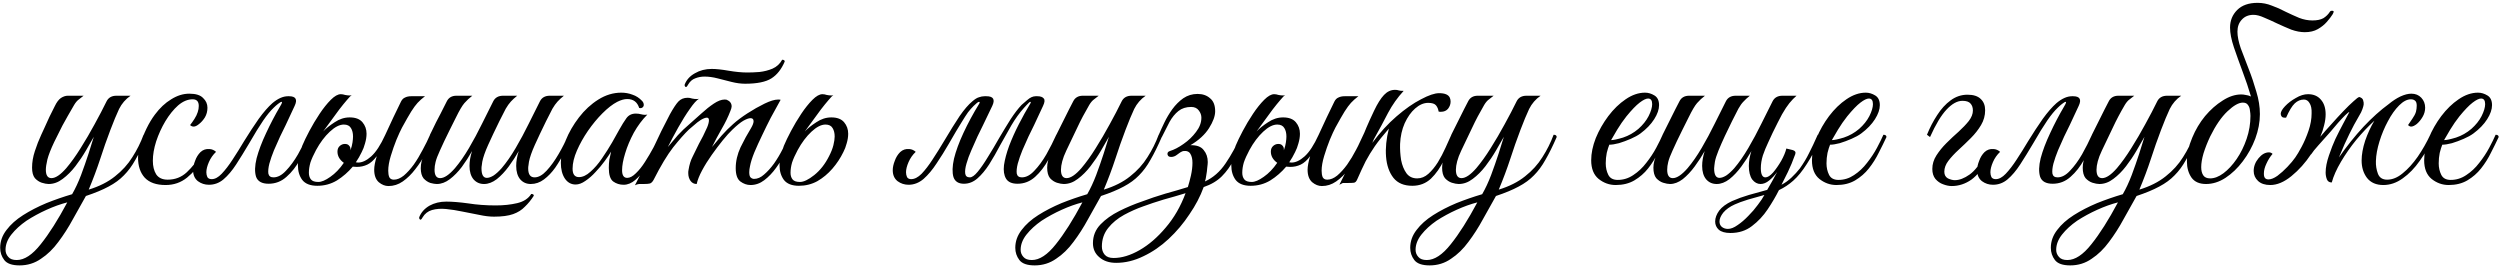 <?xml version="1.0" encoding="UTF-8"?> <svg xmlns="http://www.w3.org/2000/svg" width="533" height="57" viewBox="0 0 533 57" fill="none"><path d="M4.171 56.582C2.575 56.582 1.487 56.201 0.907 55.439C0.327 54.678 0.037 53.807 0.037 52.828C0.037 51.45 0.49 50.181 1.397 49.02C2.267 47.86 3.446 46.808 4.933 45.865C6.42 44.922 8.07 44.07 9.883 43.309C11.696 42.583 13.527 41.949 15.377 41.405C16.066 40.208 16.701 38.848 17.281 37.325C17.861 35.766 18.387 34.261 18.858 32.81C19.33 31.323 19.711 30.108 20.001 29.165C19.566 29.963 19.004 30.942 18.314 32.103C17.662 33.227 16.918 34.333 16.084 35.421C15.25 36.509 14.344 37.416 13.364 38.141C12.421 38.866 11.424 39.229 10.372 39.229C9.974 39.229 9.484 39.138 8.904 38.957C8.36 38.776 7.87 38.449 7.435 37.978C7.036 37.47 6.837 36.727 6.837 35.747C6.837 34.587 7.036 33.408 7.435 32.212C7.834 30.979 8.287 29.818 8.795 28.73C8.904 28.512 9.121 28.041 9.448 27.316C9.774 26.59 10.137 25.793 10.536 24.922C10.971 24.052 11.352 23.29 11.678 22.637C12.077 21.803 12.512 21.223 12.983 20.897C13.491 20.57 13.981 20.407 14.452 20.407H17.825C17.571 20.625 17.245 20.879 16.846 21.169C16.483 21.423 16.139 21.822 15.812 22.366C14.833 24.034 13.999 25.502 13.31 26.772C12.657 28.041 12.077 29.201 11.569 30.253C10.844 31.776 10.354 33.028 10.1 34.007C9.883 34.95 9.774 35.675 9.774 36.182C9.774 37.379 10.173 37.978 10.971 37.978C11.841 37.978 12.893 37.27 14.126 35.856C15.141 34.659 16.157 33.245 17.172 31.613C18.224 29.945 19.221 28.241 20.164 26.5C21.143 24.723 21.995 23.091 22.721 21.604C23.12 20.806 23.827 20.407 24.842 20.407H27.834C26.782 21.133 25.966 22.075 25.386 23.236C24.842 24.396 24.226 25.883 23.537 27.697C22.775 29.691 22.05 31.758 21.361 33.898C20.672 36.001 19.856 38.177 18.913 40.426C21.161 39.736 23.029 38.794 24.516 37.597C26.039 36.4 27.272 35.04 28.215 33.517C29.194 31.994 29.992 30.398 30.608 28.73C31.044 28.73 31.261 28.893 31.261 29.22C30.427 31.142 29.629 32.755 28.868 34.061C28.142 35.367 27.326 36.473 26.42 37.379C25.549 38.286 24.462 39.084 23.156 39.773C21.887 40.462 20.273 41.133 18.314 41.785C17.444 43.381 16.519 45.031 15.54 46.736C14.597 48.477 13.564 50.09 12.44 51.577C11.352 53.064 10.119 54.261 8.74 55.167C7.399 56.11 5.876 56.582 4.171 56.582ZM3.573 55.439C5.205 55.439 6.909 54.315 8.686 52.067C10.463 49.855 12.349 46.881 14.344 43.145C12.929 43.508 11.46 44.034 9.937 44.723C8.414 45.412 6.982 46.192 5.64 47.062C4.334 47.969 3.264 48.948 2.43 50C1.596 51.051 1.179 52.139 1.179 53.264C1.179 53.844 1.379 54.351 1.778 54.787C2.14 55.222 2.739 55.439 3.573 55.439ZM35.307 39.446C33.312 39.446 31.825 38.921 30.846 37.869C29.903 36.817 29.432 35.403 29.432 33.626C29.432 32.792 29.595 31.831 29.921 30.743C30.248 29.655 30.683 28.549 31.227 27.424C31.771 26.3 32.369 25.303 33.022 24.433C34.074 23.018 35.234 21.93 36.503 21.169C37.773 20.371 39.06 19.972 40.366 19.972C41.744 19.972 42.723 20.28 43.303 20.897C43.92 21.477 44.228 22.166 44.228 22.964C44.228 23.725 44.047 24.415 43.684 25.031C43.321 25.611 42.904 26.083 42.433 26.445C41.998 26.808 41.617 26.989 41.29 26.989C41 26.989 40.746 26.881 40.529 26.663C40.819 26.3 41.127 25.865 41.454 25.357C41.78 24.85 42.016 24.36 42.161 23.889C42.306 23.453 42.378 23.018 42.378 22.583C42.378 21.64 41.943 21.169 41.073 21.169C40.021 21.169 38.987 21.604 37.972 22.474C36.993 23.345 36.086 24.469 35.252 25.847C34.454 27.189 33.802 28.621 33.294 30.144C32.822 31.631 32.587 33.009 32.587 34.279C32.587 35.439 32.822 36.4 33.294 37.162C33.802 37.923 34.618 38.304 35.742 38.304C37.337 38.304 38.697 37.778 39.822 36.727C40.982 35.639 42.016 34.333 42.922 32.81C43.212 32.81 43.358 33.118 43.358 33.735C42.378 35.403 41.218 36.781 39.876 37.869C38.571 38.921 37.047 39.446 35.307 39.446ZM53.078 30.634C52.135 32.23 51.229 33.698 50.358 35.04C49.488 36.382 48.581 37.452 47.638 38.25C46.732 39.011 45.698 39.392 44.538 39.392C43.667 39.392 42.888 39.138 42.199 38.63C41.51 38.087 41.165 37.307 41.165 36.291C41.165 35.675 41.31 35.004 41.6 34.279C41.854 33.553 42.235 32.937 42.742 32.429C43.286 31.921 43.939 31.704 44.701 31.776C45.209 31.813 45.662 32.012 46.061 32.375C45.408 32.991 44.9 33.717 44.538 34.551C44.175 35.385 43.994 36.11 43.994 36.727C43.994 37.089 44.066 37.434 44.211 37.76C44.393 38.05 44.701 38.195 45.136 38.195C45.825 38.195 46.532 37.815 47.258 37.053C48.019 36.255 48.799 35.24 49.597 34.007C50.431 32.737 51.247 31.432 52.045 30.09C53.096 28.386 54.13 26.808 55.145 25.357C56.197 23.907 57.176 22.782 58.083 21.985C59.243 21.006 60.349 20.516 61.401 20.516H61.619C63.069 20.516 63.468 21.205 62.815 22.583L60.911 26.663C60.585 27.316 60.186 28.132 59.715 29.111C59.279 30.054 58.844 31.033 58.409 32.048C58.01 33.028 57.684 33.97 57.43 34.877C57.212 35.747 57.14 36.455 57.212 36.998C57.321 37.542 57.684 37.815 58.3 37.815C59.207 37.815 60.096 37.343 60.966 36.4C61.873 35.457 62.725 34.297 63.523 32.919C64.32 31.504 65.028 30.108 65.644 28.73C65.789 28.73 65.934 28.784 66.079 28.893C66.224 28.966 66.297 29.075 66.297 29.22C65.644 30.852 64.882 32.429 64.012 33.952C63.178 35.475 62.199 36.727 61.075 37.706C59.987 38.685 58.717 39.174 57.267 39.174C55.852 39.174 54.964 38.685 54.601 37.706C54.275 36.69 54.311 35.367 54.71 33.735C55.145 32.103 55.816 30.326 56.723 28.404C57.629 26.445 58.627 24.541 59.715 22.692C60.114 22.039 60.222 21.713 60.041 21.713C59.896 21.713 59.642 21.858 59.279 22.148C58.953 22.402 58.645 22.674 58.355 22.964C57.666 23.617 56.922 24.523 56.124 25.684C55.327 26.844 54.311 28.494 53.078 30.634ZM77.114 32.429C76.752 33.191 76.335 33.916 75.863 34.605C76.008 34.641 76.171 34.659 76.353 34.659C77.223 34.659 78.148 34.224 79.127 33.354C80.142 32.447 81.14 30.924 82.119 28.784C82.699 27.515 83.279 26.264 83.86 25.031C84.476 23.762 85.02 22.637 85.492 21.658C85.709 21.223 85.999 20.933 86.362 20.788C86.725 20.607 87.16 20.516 87.668 20.516H90.605C89.989 20.987 89.463 21.459 89.028 21.93C88.629 22.366 88.175 22.982 87.668 23.78C87.196 24.541 86.543 25.684 85.709 27.207C85.383 27.823 84.984 28.694 84.512 29.818C84.077 30.906 83.678 32.048 83.316 33.245C82.953 34.442 82.772 35.493 82.772 36.4C82.772 36.944 82.844 37.397 82.989 37.76C83.171 38.123 83.497 38.304 83.969 38.304C84.657 38.304 85.365 38.014 86.09 37.434C86.815 36.817 87.522 36.038 88.212 35.095C88.9 34.115 89.535 33.064 90.115 31.939C90.732 30.815 91.258 29.745 91.693 28.73C92.128 28.73 92.346 28.893 92.346 29.22C91.911 30.308 91.367 31.468 90.714 32.701C90.097 33.898 89.372 35.022 88.538 36.074C87.74 37.125 86.852 37.996 85.872 38.685C84.93 39.338 83.914 39.664 82.826 39.664C82.101 39.664 81.412 39.392 80.759 38.848C80.106 38.268 79.78 37.379 79.78 36.182C79.78 35.457 79.961 34.496 80.324 33.3C79.671 34.17 79 34.768 78.311 35.095C77.622 35.421 76.879 35.584 76.081 35.584C75.754 35.584 75.464 35.566 75.21 35.53C74.231 36.69 73.107 37.669 71.838 38.467C70.569 39.229 69.172 39.61 67.649 39.61C66.162 39.61 65.092 39.193 64.44 38.358C63.823 37.524 63.515 36.491 63.515 35.258C63.515 34.532 63.605 33.825 63.787 33.136C63.968 32.447 64.186 31.758 64.44 31.069C64.802 30.199 65.31 29.147 65.963 27.914C66.616 26.681 67.341 25.466 68.139 24.269C68.936 23.073 69.734 22.075 70.532 21.277C71.33 20.48 72.037 20.081 72.654 20.081C72.944 20.081 73.252 20.135 73.579 20.244C73.905 20.317 74.249 20.353 74.612 20.353C74.757 20.353 74.884 20.335 74.993 20.298C74.775 20.407 74.431 20.752 73.959 21.332C73.488 21.876 72.944 22.547 72.327 23.345C71.747 24.142 71.149 24.959 70.532 25.793C69.916 26.627 69.372 27.37 68.9 28.023C69.517 27.37 70.333 26.717 71.348 26.064C72.364 25.375 73.433 25.031 74.558 25.031C75.791 25.031 76.697 25.375 77.278 26.064C77.858 26.754 78.148 27.57 78.148 28.512C78.148 29.165 78.039 29.854 77.822 30.58C77.64 31.269 77.404 31.885 77.114 32.429ZM71.947 32.32C71.947 31.813 72.11 31.414 72.436 31.123C72.763 30.833 73.125 30.688 73.524 30.688C73.923 30.688 74.213 30.797 74.394 31.015C74.612 31.232 74.721 31.486 74.721 31.776C74.721 31.885 74.721 31.976 74.721 32.048C74.938 31.432 75.084 30.87 75.156 30.362C75.228 29.854 75.265 29.437 75.265 29.111C75.265 28.386 75.12 27.787 74.83 27.316C74.54 26.808 74.032 26.554 73.306 26.554C72.4 26.554 71.403 27.062 70.315 28.077C69.227 29.093 68.248 30.398 67.377 31.994C66.833 33.009 66.434 33.898 66.18 34.659C65.963 35.421 65.854 36.146 65.854 36.835C65.854 37.416 65.999 37.887 66.289 38.25C66.579 38.612 67.105 38.794 67.867 38.794C68.556 38.794 69.408 38.431 70.423 37.706C71.475 36.98 72.436 35.983 73.306 34.714C72.4 34.061 71.947 33.263 71.947 32.32ZM121.803 29.22C121.404 30.199 120.915 31.269 120.334 32.429C119.754 33.59 119.101 34.696 118.376 35.747C117.651 36.763 116.853 37.597 115.982 38.25C115.112 38.902 114.169 39.229 113.154 39.229C112.247 39.229 111.504 38.902 110.923 38.25C110.343 37.561 110.053 36.6 110.053 35.367C110.053 34.387 110.234 33.336 110.597 32.212C109.981 33.3 109.273 34.387 108.476 35.475C107.678 36.563 106.825 37.47 105.919 38.195C105.012 38.884 104.106 39.229 103.199 39.229C102.292 39.229 101.549 38.902 100.969 38.25C100.388 37.561 100.098 36.6 100.098 35.367C100.098 34.387 100.28 33.336 100.642 32.212C99.99 33.372 99.264 34.496 98.466 35.584C97.668 36.636 96.816 37.506 95.91 38.195C95.003 38.884 94.078 39.229 93.135 39.229C92.773 39.229 92.319 39.156 91.775 39.011C91.231 38.83 90.742 38.504 90.307 38.032C89.908 37.524 89.708 36.799 89.708 35.856C89.708 34.841 89.962 33.843 90.47 32.864C90.978 31.849 91.576 30.616 92.265 29.165C92.156 29.165 92.029 29.147 91.884 29.111C91.739 29.038 91.667 28.911 91.667 28.73C91.775 28.512 91.902 28.259 92.047 27.968C92.192 27.642 92.501 27.007 92.972 26.064C93.48 25.122 94.241 23.635 95.257 21.604C95.656 20.806 96.345 20.407 97.324 20.407H100.697C100.08 20.879 99.518 21.404 99.01 21.985C98.539 22.529 97.941 23.544 97.215 25.031C97.215 25.031 97.088 25.285 96.834 25.793C96.581 26.3 96.254 26.953 95.855 27.751C95.493 28.512 95.112 29.292 94.713 30.09C94.35 30.888 94.042 31.559 93.788 32.103C93.317 33.118 93.008 33.934 92.863 34.551C92.718 35.131 92.646 35.675 92.646 36.182C92.646 37.379 93.045 37.978 93.843 37.978C94.713 37.978 95.765 37.27 96.998 35.856C98.013 34.659 99.01 33.227 99.99 31.559C100.969 29.89 101.893 28.168 102.764 26.391C103.67 24.614 104.468 23.018 105.157 21.604C105.556 20.806 106.263 20.407 107.279 20.407H110.271C109.727 20.842 109.273 21.259 108.911 21.658C108.548 22.057 108.185 22.565 107.823 23.181C107.496 23.798 107.043 24.686 106.463 25.847C105.52 27.769 104.722 29.455 104.069 30.906C103.417 32.357 102.999 33.553 102.818 34.496C102.782 34.859 102.746 35.131 102.709 35.312C102.673 35.457 102.655 35.657 102.655 35.911C102.655 37.252 103.036 37.923 103.797 37.923C104.196 37.923 104.668 37.76 105.212 37.434C105.756 37.071 106.336 36.545 106.952 35.856C107.968 34.659 108.965 33.227 109.944 31.559C110.923 29.89 111.848 28.168 112.719 26.391C113.625 24.614 114.423 23.018 115.112 21.604C115.511 20.806 116.218 20.407 117.234 20.407H120.225C119.682 20.842 119.228 21.259 118.866 21.658C118.503 22.057 118.14 22.565 117.778 23.181C117.451 23.798 116.998 24.686 116.418 25.847C115.475 27.769 114.677 29.455 114.024 30.906C113.371 32.357 112.954 33.553 112.773 34.496C112.737 34.859 112.7 35.131 112.664 35.312C112.628 35.457 112.61 35.657 112.61 35.911C112.61 37.18 113.063 37.815 113.97 37.815C114.804 37.815 115.656 37.343 116.526 36.4C117.433 35.421 118.285 34.242 119.083 32.864C119.917 31.45 120.606 30.072 121.15 28.73C121.585 28.73 121.803 28.893 121.803 29.22ZM95.148 42.982C96.417 42.982 97.977 43.109 99.826 43.363C101.676 43.653 103.634 43.798 105.701 43.798C107.369 43.798 108.893 43.635 110.271 43.309C111.649 42.982 112.646 42.33 113.263 41.35C113.625 41.35 113.807 41.477 113.807 41.731C113.226 42.638 112.592 43.417 111.903 44.07C111.25 44.759 110.416 45.285 109.4 45.648C108.385 46.01 107.025 46.192 105.32 46.192C104.378 46.192 103.326 46.065 102.165 45.811C101.005 45.593 99.808 45.358 98.575 45.104C97.378 44.85 96.218 44.669 95.094 44.56C94.006 44.451 93.008 44.523 92.102 44.777C91.231 45.031 90.561 45.557 90.089 46.355L89.926 46.627C89.817 46.772 89.726 46.844 89.654 46.844C89.581 46.844 89.509 46.79 89.436 46.681C89.364 46.572 89.346 46.446 89.382 46.3C89.781 45.285 90.506 44.469 91.558 43.853C92.609 43.272 93.806 42.982 95.148 42.982ZM132.954 39.392C132.12 39.392 131.377 39.156 130.724 38.685C130.107 38.213 129.799 37.252 129.799 35.802C129.799 35.185 129.835 34.605 129.908 34.061C130.017 33.517 130.144 32.937 130.289 32.32C129.962 32.864 129.509 33.535 128.929 34.333C128.348 35.131 127.696 35.911 126.97 36.672C126.281 37.434 125.556 38.068 124.794 38.576C124.069 39.084 123.38 39.338 122.727 39.338C121.784 39.338 121.023 38.921 120.443 38.087C119.862 37.216 119.572 36.092 119.572 34.714C119.572 33.227 119.917 31.631 120.606 29.927C121.295 28.222 122.238 26.59 123.435 25.031C124.631 23.472 126.009 22.202 127.569 21.223C129.128 20.244 130.76 19.754 132.465 19.754C133.299 19.754 134.096 19.899 134.858 20.19C135.62 20.443 136.291 20.879 136.871 21.495C137.125 21.749 137.252 22.039 137.252 22.366C137.252 22.583 137.161 22.764 136.98 22.91C136.798 23.055 136.563 23.091 136.272 23.018C135.873 21.749 135.021 21.114 133.716 21.114C133.099 21.114 132.392 21.314 131.594 21.713C130.615 22.22 129.563 23.036 128.439 24.161C127.351 25.249 126.318 26.5 125.338 27.914C124.396 29.292 123.616 30.688 122.999 32.103C122.383 33.517 122.075 34.804 122.075 35.965C122.075 37.162 122.528 37.76 123.435 37.76C124.232 37.76 125.048 37.379 125.882 36.618C126.753 35.856 127.569 34.913 128.33 33.789C129.128 32.629 129.853 31.486 130.506 30.362C131.159 29.238 131.667 28.331 132.029 27.642C132.573 26.663 133.081 25.847 133.553 25.194C134.024 24.541 134.695 24.215 135.565 24.215C135.964 24.215 136.363 24.269 136.762 24.378C137.161 24.487 137.578 24.505 138.013 24.433C136.925 25.521 135.964 26.808 135.13 28.295C134.332 29.782 133.716 31.25 133.281 32.701C132.845 34.115 132.628 35.312 132.628 36.291C132.628 37.379 132.99 37.923 133.716 37.923C134.296 37.923 134.912 37.597 135.565 36.944C136.254 36.291 136.907 35.475 137.524 34.496C138.176 33.481 138.775 32.465 139.319 31.45C139.863 30.398 140.298 29.492 140.624 28.73C140.806 28.73 140.951 28.748 141.059 28.784C141.204 28.821 141.277 28.966 141.277 29.22C141.241 29.365 141.168 29.528 141.059 29.709C140.987 29.854 140.86 30.126 140.679 30.525C140.389 31.105 139.99 31.885 139.482 32.864C138.974 33.843 138.376 34.841 137.687 35.856C136.998 36.835 136.254 37.669 135.456 38.358C134.659 39.047 133.825 39.392 132.954 39.392ZM158.869 17.851C157.963 17.851 157.002 17.724 155.986 17.47C155.007 17.216 154.01 16.962 152.994 16.708C152.015 16.454 151.09 16.327 150.22 16.327C149.495 16.327 148.824 16.454 148.207 16.708C147.591 16.926 147.083 17.379 146.684 18.068L146.521 18.34C146.412 18.485 146.321 18.558 146.249 18.558C146.176 18.558 146.104 18.503 146.031 18.394C145.959 18.286 145.941 18.159 145.977 18.014C146.376 16.998 147.101 16.2 148.153 15.62C149.205 15.004 150.401 14.695 151.743 14.695C152.686 14.695 153.883 14.822 155.333 15.076C156.82 15.33 158.162 15.457 159.359 15.457C160.12 15.457 160.973 15.421 161.915 15.348C162.895 15.239 163.819 15.004 164.69 14.641C165.596 14.242 166.285 13.607 166.757 12.737C167.12 12.737 167.301 12.864 167.301 13.118C166.612 14.75 165.669 15.947 164.472 16.708C163.275 17.47 161.408 17.851 158.869 17.851ZM137.219 39.229C136.82 39.229 136.494 39.229 136.24 39.229C135.95 39.265 135.659 39.356 135.369 39.501C136.711 36.926 137.98 34.351 139.177 31.776C140.374 29.165 141.589 26.699 142.822 24.378C143.547 23.073 144.146 22.166 144.617 21.658C145.125 21.114 145.796 20.842 146.63 20.842C146.92 20.842 147.228 20.897 147.554 21.006C147.881 21.078 148.207 21.114 148.534 21.114C148.751 21.114 148.914 21.096 149.023 21.06C148.515 21.35 147.863 22.075 147.065 23.236C146.267 24.36 145.451 25.666 144.617 27.152C143.783 28.639 143.039 30.036 142.387 31.341C143.076 30.507 143.783 29.673 144.508 28.839C145.27 28.005 146.104 27.207 147.01 26.445C147.808 25.756 148.642 25.013 149.513 24.215C150.419 23.381 151.308 22.674 152.178 22.093C153.049 21.513 153.81 21.223 154.463 21.223C154.717 21.223 154.88 21.241 154.953 21.277C155.642 21.568 155.986 22.039 155.986 22.692C155.986 22.91 155.895 23.236 155.714 23.671C155.243 24.904 154.626 26.173 153.865 27.479C153.139 28.748 152.45 30.036 151.797 31.341C152.341 30.688 153.012 29.89 153.81 28.948C154.644 28.005 155.478 27.171 156.312 26.445C157.11 25.72 158.126 24.959 159.359 24.161C160.592 23.363 161.807 22.674 163.003 22.093C164.2 21.513 165.161 21.223 165.887 21.223C166.14 21.223 166.322 21.241 166.431 21.277C166.431 21.277 166.231 21.64 165.832 22.366C165.433 23.055 164.925 23.979 164.309 25.14C163.729 26.264 163.13 27.479 162.514 28.784C161.897 30.054 161.335 31.287 160.828 32.483C160.356 33.644 160.048 34.623 159.903 35.421C159.794 35.892 159.74 36.328 159.74 36.727C159.74 37.307 159.848 37.688 160.066 37.869C160.284 38.05 160.519 38.141 160.773 38.141C161.498 38.141 162.206 37.833 162.895 37.216C163.62 36.6 164.327 35.82 165.016 34.877C165.705 33.898 166.322 32.864 166.866 31.776C167.446 30.688 167.936 29.673 168.334 28.73C168.77 28.73 168.987 28.893 168.987 29.22C168.588 30.199 168.081 31.287 167.464 32.483C166.884 33.644 166.213 34.75 165.451 35.802C164.69 36.853 163.856 37.724 162.949 38.413C162.042 39.102 161.063 39.446 160.012 39.446C159.25 39.446 158.525 39.193 157.836 38.685C157.183 38.177 156.856 37.234 156.856 35.856C156.856 34.369 157.201 32.882 157.89 31.395C158.615 29.909 159.359 28.549 160.12 27.316C160.483 26.699 160.664 26.21 160.664 25.847C160.664 25.412 160.447 25.194 160.012 25.194C159.649 25.194 159.141 25.375 158.488 25.738C157.872 26.101 157.092 26.735 156.149 27.642C155.569 28.186 154.88 28.948 154.082 29.927C153.321 30.87 152.541 31.903 151.743 33.028C150.945 34.152 150.256 35.258 149.676 36.346C149.096 37.434 148.715 38.395 148.534 39.229C147.99 39.229 147.554 39.011 147.228 38.576C146.902 38.105 146.738 37.561 146.738 36.944C146.738 36.835 146.738 36.727 146.738 36.618C146.738 36.509 146.757 36.382 146.793 36.237C146.974 35.113 147.264 34.17 147.663 33.408C148.062 32.61 148.515 31.686 149.023 30.634C149.277 30.163 149.567 29.619 149.894 29.002C150.22 28.349 150.51 27.733 150.764 27.152C151.018 26.536 151.145 26.028 151.145 25.629C151.145 25.267 151 25.085 150.71 25.085C150.383 25.085 149.948 25.249 149.404 25.575C148.896 25.901 148.407 26.282 147.935 26.717C147.464 27.116 147.101 27.424 146.847 27.642C145.941 28.512 144.835 29.764 143.529 31.395C142.26 33.028 140.864 35.348 139.34 38.358C139.123 38.757 138.869 39.011 138.579 39.12C138.289 39.193 137.835 39.229 137.219 39.229ZM179.801 32.429C179.184 33.698 178.405 34.877 177.462 35.965C176.519 37.053 175.449 37.941 174.252 38.63C173.056 39.283 171.75 39.61 170.336 39.61C168.849 39.61 167.779 39.193 167.126 38.358C166.51 37.524 166.201 36.491 166.201 35.258C166.201 34.532 166.292 33.825 166.473 33.136C166.655 32.447 166.872 31.758 167.126 31.069C167.489 30.199 167.997 29.147 168.649 27.914C169.302 26.681 170.027 25.466 170.825 24.269C171.623 23.073 172.421 22.075 173.219 21.277C174.017 20.48 174.724 20.081 175.34 20.081C175.63 20.081 175.939 20.135 176.265 20.244C176.591 20.317 176.936 20.353 177.299 20.353C177.444 20.353 177.571 20.335 177.679 20.298C177.462 20.407 177.117 20.752 176.646 21.332C176.174 21.876 175.63 22.547 175.014 23.345C174.434 24.142 173.835 24.959 173.219 25.793C172.602 26.627 172.058 27.37 171.587 28.023C172.203 27.37 173.019 26.717 174.035 26.064C175.05 25.375 176.12 25.031 177.244 25.031C178.477 25.031 179.384 25.375 179.964 26.064C180.544 26.754 180.834 27.57 180.834 28.512C180.834 29.165 180.726 29.854 180.508 30.58C180.327 31.269 180.091 31.885 179.801 32.429ZM176.755 33.3C177.19 32.465 177.498 31.686 177.679 30.96C177.861 30.199 177.951 29.582 177.951 29.111C177.951 28.386 177.806 27.787 177.516 27.316C177.226 26.808 176.718 26.554 175.993 26.554C175.086 26.554 174.089 27.062 173.001 28.077C171.913 29.093 170.934 30.398 170.064 31.994C169.52 33.009 169.121 33.898 168.867 34.659C168.649 35.421 168.541 36.146 168.541 36.835C168.541 37.416 168.686 37.887 168.976 38.25C169.266 38.612 169.792 38.794 170.553 38.794C171.351 38.794 172.367 38.304 173.6 37.325C174.869 36.309 175.921 34.968 176.755 33.3ZM193.163 36.727C193.163 37.089 193.235 37.434 193.38 37.76C193.562 38.05 193.852 38.195 194.251 38.195C194.976 38.195 195.719 37.815 196.481 37.053C197.243 36.255 198.022 35.24 198.82 34.007C199.654 32.737 200.47 31.432 201.268 30.09C202.537 27.95 203.643 26.173 204.586 24.759C205.566 23.345 206.472 22.293 207.306 21.604C207.85 21.133 208.322 20.842 208.721 20.734C209.119 20.588 209.518 20.516 209.917 20.516H210.298C211.785 20.516 212.202 21.205 211.549 22.583L209.591 26.663C209.265 27.316 208.866 28.132 208.394 29.111C207.959 30.054 207.524 31.033 207.089 32.048C206.653 33.028 206.309 33.97 206.055 34.877C205.801 35.747 205.711 36.455 205.783 36.998C205.856 37.542 206.182 37.815 206.762 37.815C207.234 37.815 207.796 37.416 208.449 36.618C209.138 35.784 209.863 34.732 210.625 33.463C211.422 32.193 212.22 30.852 213.018 29.437C213.852 28.023 214.668 26.681 215.466 25.412C216.3 24.142 217.08 23.127 217.805 22.366C217.986 22.184 218.385 21.84 219.002 21.332C219.618 20.788 220.217 20.516 220.797 20.516H221.178C221.83 20.516 222.284 20.679 222.538 21.006C222.791 21.296 222.737 21.822 222.374 22.583L220.471 26.663C220.144 27.316 219.745 28.132 219.274 29.111C218.839 30.054 218.403 31.033 217.968 32.048C217.569 33.028 217.243 33.97 216.989 34.877C216.771 35.747 216.699 36.455 216.771 36.998C216.88 37.542 217.243 37.815 217.859 37.815C218.766 37.815 219.655 37.343 220.525 36.4C221.432 35.457 222.284 34.297 223.082 32.919C223.879 31.504 224.587 30.108 225.203 28.73C225.348 28.73 225.493 28.784 225.638 28.893C225.783 28.966 225.856 29.075 225.856 29.22C225.203 30.852 224.442 32.429 223.571 33.952C222.737 35.475 221.776 36.727 220.688 37.706C219.6 38.685 218.349 39.174 216.935 39.174C215.738 39.174 214.922 38.812 214.487 38.087C214.052 37.361 213.907 36.4 214.052 35.203C214.233 33.97 214.596 32.61 215.14 31.123C215.72 29.6 216.409 28.059 217.207 26.5C218.004 24.94 218.82 23.472 219.655 22.093C219.8 21.84 219.8 21.713 219.655 21.713C219.546 21.713 219.31 21.912 218.947 22.311C218.585 22.71 218.367 22.946 218.295 23.018C217.352 24.07 216.463 25.303 215.629 26.717C214.831 28.095 214.033 29.51 213.236 30.96C212.474 32.411 211.694 33.771 210.896 35.04C210.099 36.273 209.265 37.27 208.394 38.032C207.524 38.794 206.563 39.174 205.511 39.174C204.351 39.174 203.607 38.703 203.281 37.76C202.991 36.781 203.027 35.475 203.39 33.843C203.789 32.212 204.459 30.38 205.402 28.349C206.345 26.318 207.469 24.233 208.775 22.093C208.92 21.84 208.902 21.713 208.721 21.713C208.539 21.713 208.158 22.003 207.578 22.583C207.179 22.982 206.78 23.435 206.381 23.943C206.019 24.451 205.529 25.212 204.913 26.228C204.296 27.207 203.426 28.676 202.302 30.634C201.468 32.085 200.597 33.481 199.691 34.823C198.82 36.164 197.895 37.27 196.916 38.141C195.937 38.975 194.867 39.392 193.707 39.392C192.836 39.392 192.057 39.138 191.368 38.63C190.679 38.087 190.334 37.307 190.334 36.291C190.334 35.675 190.479 35.004 190.769 34.279C191.023 33.553 191.404 32.937 191.912 32.429C192.456 31.921 193.108 31.704 193.87 31.776C194.378 31.813 194.831 32.012 195.23 32.375C194.577 32.991 194.069 33.717 193.707 34.551C193.344 35.385 193.163 36.11 193.163 36.727ZM220.594 56.582C218.998 56.582 217.91 56.201 217.33 55.439C216.75 54.678 216.46 53.807 216.46 52.828C216.46 51.45 216.913 50.181 217.819 49.02C218.69 47.86 219.868 46.808 221.355 45.865C222.842 44.922 224.492 44.07 226.306 43.309C228.119 42.583 229.95 41.949 231.8 41.405C232.489 40.208 233.123 38.848 233.704 37.325C234.284 35.766 234.81 34.261 235.281 32.81C235.753 31.323 236.133 30.108 236.424 29.165C235.988 29.963 235.426 30.942 234.737 32.103C234.084 33.227 233.341 34.333 232.507 35.421C231.673 36.509 230.766 37.416 229.787 38.141C228.844 38.866 227.847 39.229 226.795 39.229C226.396 39.229 225.907 39.138 225.326 38.957C224.782 38.776 224.293 38.449 223.858 37.978C223.459 37.47 223.259 36.727 223.259 35.747C223.259 34.804 223.495 33.843 223.966 32.864C224.474 31.885 225.036 30.688 225.653 29.274C225.58 29.274 225.49 29.238 225.381 29.165C225.272 29.056 225.218 28.911 225.218 28.73C225.29 28.585 225.471 28.222 225.762 27.642C226.052 27.026 226.396 26.337 226.795 25.575C227.194 24.777 227.575 24.016 227.937 23.29C228.3 22.565 228.59 22.003 228.808 21.604C229.207 20.806 229.896 20.407 230.875 20.407H234.248C233.994 20.625 233.667 20.879 233.268 21.169C232.906 21.423 232.561 21.822 232.235 22.366C231.256 24.034 230.404 25.648 229.678 27.207C228.953 28.73 228.173 30.362 227.339 32.103C226.94 32.937 226.65 33.698 226.469 34.387C226.287 35.077 226.197 35.675 226.197 36.182C226.197 37.379 226.596 37.978 227.393 37.978C228.264 37.978 229.316 37.27 230.549 35.856C231.564 34.659 232.579 33.245 233.595 31.613C234.647 29.945 235.644 28.241 236.587 26.5C237.566 24.723 238.418 23.091 239.143 21.604C239.542 20.806 240.25 20.407 241.265 20.407H244.257C243.205 21.133 242.389 22.075 241.809 23.236C241.265 24.396 240.648 25.883 239.959 27.697C239.198 29.691 238.473 31.758 237.783 33.898C237.094 36.001 236.278 38.177 235.336 40.426C237.584 39.736 239.452 38.794 240.939 37.597C242.462 36.4 243.695 35.04 244.638 33.517C245.617 31.994 246.415 30.398 247.031 28.73C247.466 28.73 247.684 28.893 247.684 29.22C246.85 31.142 246.052 32.755 245.29 34.061C244.565 35.367 243.749 36.473 242.842 37.379C241.972 38.286 240.884 39.084 239.579 39.773C238.309 40.462 236.696 41.133 234.737 41.785C233.867 43.381 232.942 45.031 231.963 46.736C231.02 48.477 229.986 50.09 228.862 51.577C227.774 53.064 226.541 54.261 225.163 55.167C223.821 56.11 222.298 56.582 220.594 56.582ZM219.995 55.439C221.627 55.439 223.332 54.315 225.109 52.067C226.886 49.855 228.772 46.881 230.766 43.145C229.352 43.508 227.883 44.034 226.36 44.723C224.837 45.412 223.404 46.192 222.063 47.062C220.757 47.969 219.687 48.948 218.853 50C218.019 51.051 217.602 52.139 217.602 53.264C217.602 53.844 217.801 54.351 218.2 54.787C218.563 55.222 219.161 55.439 219.995 55.439ZM247.051 28.73C247.377 27.968 247.776 27.098 248.248 26.119C248.719 25.14 249.281 24.197 249.934 23.29C250.623 22.347 251.403 21.568 252.273 20.951C253.18 20.335 254.195 20.026 255.32 20.026C256.408 20.026 257.296 20.335 257.985 20.951C258.71 21.531 259.073 22.456 259.073 23.725C259.073 24.741 258.638 25.938 257.767 27.316C256.897 28.694 255.573 29.909 253.796 30.96C255.138 30.924 256.081 31.269 256.625 31.994C257.205 32.683 257.495 33.535 257.495 34.551C257.495 34.804 257.459 35.203 257.387 35.747C257.35 36.291 257.278 36.853 257.169 37.434C257.097 37.978 257.006 38.395 256.897 38.685C258.638 37.887 260.107 36.6 261.303 34.823C262.536 33.009 263.642 30.979 264.622 28.73C265.057 28.73 265.274 28.893 265.274 29.22C264.549 30.96 263.824 32.538 263.098 33.952C262.373 35.367 261.503 36.581 260.487 37.597C259.508 38.576 258.221 39.338 256.625 39.882C255.9 41.876 254.884 43.816 253.579 45.702C252.31 47.624 250.841 49.365 249.173 50.924C247.504 52.484 245.709 53.717 243.787 54.623C241.865 55.566 239.925 56.038 237.967 56.038C236.48 56.038 235.283 55.639 234.376 54.841C233.47 54.079 233.016 53.082 233.016 51.849C233.016 50.29 233.56 48.948 234.648 47.824C235.7 46.736 237.024 45.793 238.619 44.995C240.215 44.197 241.811 43.526 243.406 42.982C245.038 42.366 246.707 41.804 248.411 41.296C250.115 40.825 251.729 40.353 253.252 39.882C253.47 39.193 253.688 38.377 253.905 37.434C254.123 36.455 254.232 35.548 254.232 34.714C254.232 33.916 254.087 33.281 253.796 32.81C253.506 32.302 252.98 32.103 252.219 32.212C251.82 32.357 251.403 32.61 250.968 32.973C250.569 33.3 250.134 33.463 249.662 33.463C249.408 33.463 249.209 33.39 249.064 33.245C248.955 33.1 248.901 32.955 248.901 32.81C248.901 32.52 249.064 32.32 249.39 32.212C250.333 31.921 251.312 31.414 252.328 30.688C253.379 29.963 254.268 29.111 254.993 28.132C255.755 27.152 256.136 26.137 256.136 25.085C256.136 24.541 255.954 24.034 255.592 23.562C255.229 23.055 254.685 22.801 253.96 22.801C252.872 22.801 251.965 23.091 251.24 23.671C250.514 24.251 249.88 25.031 249.336 26.01C248.828 26.989 248.284 28.059 247.704 29.22C247.269 29.22 247.051 29.056 247.051 28.73ZM237.423 55.004C239.163 55.004 241.013 54.442 242.971 53.318C244.93 52.194 246.779 50.598 248.52 48.531C250.297 46.464 251.711 44.016 252.763 41.187C251.24 41.659 249.68 42.112 248.085 42.547C246.525 43.019 245.056 43.508 243.678 44.016C242.337 44.487 240.995 45.086 239.653 45.811C238.275 46.572 237.151 47.497 236.28 48.585C235.374 49.709 234.92 51.033 234.92 52.556C234.92 53.245 235.12 53.826 235.519 54.297C235.918 54.769 236.552 55.004 237.423 55.004ZM276.113 32.429C275.75 33.191 275.333 33.916 274.862 34.605C275.007 34.641 275.17 34.659 275.351 34.659C276.222 34.659 277.146 34.224 278.125 33.354C279.141 32.447 280.138 30.924 281.117 28.784C281.698 27.515 282.278 26.264 282.858 25.031C283.475 23.762 284.019 22.637 284.49 21.658C284.708 21.223 284.998 20.933 285.36 20.788C285.723 20.607 286.158 20.516 286.666 20.516H289.603C288.987 20.987 288.461 21.459 288.026 21.93C287.627 22.366 287.174 22.982 286.666 23.78C286.194 24.541 285.542 25.684 284.708 27.207C284.381 27.823 283.982 28.694 283.511 29.818C283.076 30.906 282.677 32.048 282.314 33.245C281.951 34.442 281.77 35.493 281.77 36.4C281.77 36.944 281.843 37.397 281.988 37.76C282.169 38.123 282.495 38.304 282.967 38.304C283.656 38.304 284.363 38.014 285.088 37.434C285.814 36.817 286.521 36.038 287.21 35.095C287.899 34.115 288.534 33.064 289.114 31.939C289.73 30.815 290.256 29.745 290.691 28.73C291.127 28.73 291.344 28.893 291.344 29.22C290.909 30.308 290.365 31.468 289.712 32.701C289.096 33.898 288.37 35.022 287.536 36.074C286.738 37.125 285.85 37.996 284.871 38.685C283.928 39.338 282.912 39.664 281.824 39.664C281.099 39.664 280.41 39.392 279.757 38.848C279.105 38.268 278.778 37.379 278.778 36.182C278.778 35.457 278.96 34.496 279.322 33.3C278.669 34.17 277.999 34.768 277.309 35.095C276.62 35.421 275.877 35.584 275.079 35.584C274.753 35.584 274.463 35.566 274.209 35.53C273.23 36.69 272.105 37.669 270.836 38.467C269.567 39.229 268.171 39.61 266.647 39.61C265.161 39.61 264.091 39.193 263.438 38.358C262.822 37.524 262.513 36.491 262.513 35.258C262.513 34.532 262.604 33.825 262.785 33.136C262.967 32.447 263.184 31.758 263.438 31.069C263.801 30.199 264.308 29.147 264.961 27.914C265.614 26.681 266.339 25.466 267.137 24.269C267.935 23.073 268.733 22.075 269.531 21.277C270.328 20.48 271.036 20.081 271.652 20.081C271.942 20.081 272.25 20.135 272.577 20.244C272.903 20.317 273.248 20.353 273.61 20.353C273.755 20.353 273.882 20.335 273.991 20.298C273.774 20.407 273.429 20.752 272.958 21.332C272.486 21.876 271.942 22.547 271.326 23.345C270.745 24.142 270.147 24.959 269.531 25.793C268.914 26.627 268.37 27.37 267.899 28.023C268.515 27.37 269.331 26.717 270.347 26.064C271.362 25.375 272.432 25.031 273.556 25.031C274.789 25.031 275.696 25.375 276.276 26.064C276.856 26.754 277.146 27.57 277.146 28.512C277.146 29.165 277.037 29.854 276.82 30.58C276.639 31.269 276.403 31.885 276.113 32.429ZM270.945 32.32C270.945 31.813 271.108 31.414 271.434 31.123C271.761 30.833 272.124 30.688 272.522 30.688C272.921 30.688 273.211 30.797 273.393 31.015C273.61 31.232 273.719 31.486 273.719 31.776C273.719 31.885 273.719 31.976 273.719 32.048C273.937 31.432 274.082 30.87 274.154 30.362C274.227 29.854 274.263 29.437 274.263 29.111C274.263 28.386 274.118 27.787 273.828 27.316C273.538 26.808 273.03 26.554 272.305 26.554C271.398 26.554 270.401 27.062 269.313 28.077C268.225 29.093 267.246 30.398 266.375 31.994C265.832 33.009 265.433 33.898 265.179 34.659C264.961 35.421 264.852 36.146 264.852 36.835C264.852 37.416 264.997 37.887 265.288 38.25C265.578 38.612 266.104 38.794 266.865 38.794C267.554 38.794 268.406 38.431 269.422 37.706C270.473 36.98 271.434 35.983 272.305 34.714C271.398 34.061 270.945 33.263 270.945 32.32ZM292.895 29.709L292.569 30.471C294.201 28.259 295.923 26.373 297.737 24.813C299.586 23.218 301.327 22.003 302.959 21.169C304.591 20.298 305.878 19.863 306.821 19.863C308.054 19.863 308.816 20.19 309.106 20.842C309.215 21.096 309.269 21.368 309.269 21.658C309.269 22.202 309.088 22.71 308.725 23.181C308.362 23.617 307.855 23.834 307.202 23.834C307.166 23.834 307.093 23.834 306.984 23.834C306.876 23.834 306.785 23.816 306.712 23.78C306.64 23.272 306.458 22.837 306.168 22.474C305.878 22.112 305.316 21.93 304.482 21.93C303.539 21.93 302.614 22.329 301.708 23.127C300.837 23.889 300.094 24.94 299.477 26.282C298.897 27.588 298.571 29.056 298.498 30.688C298.462 31.813 298.535 32.955 298.716 34.115C298.933 35.24 299.314 36.182 299.858 36.944C300.402 37.669 301.164 38.032 302.143 38.032C303.013 38.032 303.811 37.706 304.536 37.053C305.262 36.4 305.933 35.584 306.549 34.605C307.166 33.59 307.71 32.556 308.181 31.504C308.653 30.453 309.07 29.528 309.432 28.73C309.867 28.73 310.085 28.893 310.085 29.22C309.396 30.888 308.653 32.52 307.855 34.115C307.093 35.711 306.168 37.035 305.08 38.087C303.992 39.102 302.669 39.61 301.109 39.61C299.332 39.61 297.991 39.047 297.084 37.923C296.177 36.763 295.651 35.258 295.506 33.408C295.361 31.559 295.561 29.564 296.105 27.424C294.872 28.839 293.874 30.09 293.113 31.178C292.388 32.23 291.735 33.3 291.155 34.387C290.611 35.475 290.012 36.763 289.359 38.25C289.178 38.685 288.942 38.921 288.652 38.957C288.398 38.993 287.981 39.011 287.401 39.011H286.368C286.259 39.011 286.132 39.066 285.987 39.174C285.842 39.247 285.697 39.319 285.552 39.392C285.987 38.522 286.44 37.615 286.912 36.672C287.347 35.729 287.873 34.623 288.489 33.354C289.106 32.085 289.831 30.543 290.665 28.73C290.738 28.621 290.955 28.113 291.318 27.207C291.717 26.264 292.261 25.067 292.95 23.617C293.675 22.093 294.382 20.969 295.071 20.244C295.76 19.519 296.54 19.156 297.41 19.156C297.737 19.156 297.991 19.192 298.172 19.265C298.353 19.337 298.716 19.374 299.26 19.374C297.954 20.788 296.848 22.347 295.942 24.052C295.071 25.756 294.056 27.642 292.895 29.709ZM304.794 56.582C303.198 56.582 302.11 56.201 301.53 55.439C300.949 54.678 300.659 53.807 300.659 52.828C300.659 51.45 301.113 50.181 302.019 49.02C302.89 47.86 304.068 46.808 305.555 45.865C307.042 44.922 308.692 44.07 310.505 43.309C312.319 42.583 314.15 41.949 315.999 41.405C316.689 40.208 317.323 38.848 317.903 37.325C318.484 35.766 319.01 34.261 319.481 32.81C319.952 31.323 320.333 30.108 320.623 29.165C320.188 29.963 319.626 30.942 318.937 32.103C318.284 33.227 317.541 34.333 316.707 35.421C315.873 36.509 314.966 37.416 313.987 38.141C313.044 38.866 312.047 39.229 310.995 39.229C310.596 39.229 310.106 39.138 309.526 38.957C308.982 38.776 308.493 38.449 308.057 37.978C307.658 37.47 307.459 36.727 307.459 35.747C307.459 34.804 307.695 33.843 308.166 32.864C308.674 31.885 309.236 30.688 309.853 29.274C309.78 29.274 309.689 29.238 309.581 29.165C309.472 29.056 309.417 28.911 309.417 28.73C309.49 28.585 309.671 28.222 309.961 27.642C310.251 27.026 310.596 26.337 310.995 25.575C311.394 24.777 311.775 24.016 312.137 23.29C312.5 22.565 312.79 22.003 313.008 21.604C313.407 20.806 314.096 20.407 315.075 20.407H318.447C318.194 20.625 317.867 20.879 317.468 21.169C317.106 21.423 316.761 21.822 316.435 22.366C315.456 24.034 314.603 25.648 313.878 27.207C313.153 28.73 312.373 30.362 311.539 32.103C311.14 32.937 310.85 33.698 310.669 34.387C310.487 35.077 310.397 35.675 310.397 36.182C310.397 37.379 310.795 37.978 311.593 37.978C312.464 37.978 313.515 37.27 314.748 35.856C315.764 34.659 316.779 33.245 317.795 31.613C318.846 29.945 319.844 28.241 320.787 26.5C321.766 24.723 322.618 23.091 323.343 21.604C323.742 20.806 324.449 20.407 325.465 20.407H328.457C327.405 21.133 326.589 22.075 326.009 23.236C325.465 24.396 324.848 25.883 324.159 27.697C323.398 29.691 322.672 31.758 321.983 33.898C321.294 36.001 320.478 38.177 319.535 40.426C321.784 39.736 323.651 38.794 325.138 37.597C326.661 36.4 327.894 35.04 328.837 33.517C329.817 31.994 330.614 30.398 331.231 28.73C331.666 28.73 331.884 28.893 331.884 29.22C331.05 31.142 330.252 32.755 329.49 34.061C328.765 35.367 327.949 36.473 327.042 37.379C326.172 38.286 325.084 39.084 323.778 39.773C322.509 40.462 320.895 41.133 318.937 41.785C318.067 43.381 317.142 45.031 316.163 46.736C315.22 48.477 314.186 50.09 313.062 51.577C311.974 53.064 310.741 54.261 309.363 55.167C308.021 56.11 306.498 56.582 304.794 56.582ZM304.195 55.439C305.827 55.439 307.532 54.315 309.309 52.067C311.086 49.855 312.971 46.881 314.966 43.145C313.552 43.508 312.083 44.034 310.56 44.723C309.037 45.412 307.604 46.192 306.262 47.062C304.957 47.969 303.887 48.948 303.053 50C302.219 51.051 301.802 52.139 301.802 53.264C301.802 53.844 302.001 54.351 302.4 54.787C302.763 55.222 303.361 55.439 304.195 55.439ZM344.464 39.446C343.122 39.446 341.907 39.011 340.819 38.141C339.768 37.27 339.242 35.947 339.242 34.17C339.242 32.683 339.568 31.105 340.221 29.437C340.91 27.769 341.799 26.21 342.887 24.759C344.011 23.272 345.244 22.075 346.586 21.169C347.964 20.226 349.342 19.754 350.72 19.754C351.409 19.754 352.08 19.954 352.733 20.353C353.385 20.752 353.712 21.441 353.712 22.42C353.712 23.326 353.367 24.324 352.678 25.412C351.989 26.5 351.01 27.515 349.741 28.458C349.197 28.857 348.508 29.238 347.674 29.6C346.839 29.963 346.005 30.271 345.171 30.525C344.337 30.743 343.648 30.852 343.104 30.852C342.923 31.287 342.741 31.867 342.56 32.592C342.415 33.318 342.343 34.061 342.343 34.823C342.343 35.729 342.524 36.545 342.887 37.27C343.249 37.996 343.92 38.358 344.899 38.358C346.096 38.358 347.202 38.014 348.217 37.325C349.269 36.636 350.194 35.766 350.992 34.714C351.826 33.662 352.533 32.592 353.113 31.504C353.694 30.416 354.147 29.492 354.473 28.73C354.908 28.73 355.126 28.893 355.126 29.22C354.655 30.235 354.111 31.341 353.494 32.538C352.914 33.735 352.207 34.859 351.373 35.911C350.575 36.926 349.596 37.778 348.435 38.467C347.311 39.12 345.987 39.446 344.464 39.446ZM343.485 29.872C343.993 29.872 344.845 29.691 346.042 29.328C347.238 28.93 348.326 28.313 349.305 27.479C350.248 26.645 350.974 25.738 351.481 24.759C351.989 23.744 352.243 22.891 352.243 22.202C352.243 21.404 351.953 21.006 351.373 21.006C350.937 21.006 350.339 21.296 349.577 21.876C348.816 22.456 347.873 23.435 346.749 24.813C346.06 25.684 345.407 26.627 344.79 27.642C344.174 28.657 343.739 29.401 343.485 29.872ZM373.396 32.212C372.78 33.3 372.072 34.387 371.275 35.475C370.477 36.563 369.624 37.47 368.718 38.195C367.811 38.884 366.905 39.229 365.998 39.229C365.091 39.229 364.348 38.902 363.768 38.25C363.187 37.561 362.897 36.6 362.897 35.367C362.897 34.387 363.079 33.336 363.441 32.212C362.825 33.3 362.118 34.387 361.32 35.475C360.522 36.563 359.67 37.47 358.763 38.195C357.856 38.884 356.95 39.229 356.043 39.229C355.644 39.229 355.155 39.138 354.574 38.957C354.03 38.776 353.541 38.449 353.106 37.978C352.707 37.47 352.507 36.727 352.507 35.747C352.507 34.804 352.761 33.843 353.269 32.864C353.777 31.849 354.375 30.616 355.064 29.165C354.955 29.165 354.828 29.147 354.683 29.111C354.538 29.038 354.466 28.911 354.466 28.73C354.538 28.585 354.719 28.222 355.01 27.642C355.3 27.026 355.644 26.337 356.043 25.575C356.442 24.777 356.823 24.016 357.185 23.29C357.548 22.565 357.838 22.003 358.056 21.604C358.455 20.806 359.144 20.407 360.123 20.407H363.496C362.879 20.879 362.317 21.404 361.809 21.985C361.338 22.529 360.739 23.544 360.014 25.031C360.014 25.031 359.887 25.285 359.633 25.793C359.38 26.3 359.053 26.953 358.654 27.751C358.292 28.512 357.911 29.292 357.512 30.09C357.149 30.888 356.841 31.559 356.587 32.103C356.116 33.118 355.807 33.934 355.662 34.551C355.517 35.131 355.445 35.675 355.445 36.182C355.445 37.379 355.844 37.978 356.641 37.978C357.512 37.978 358.564 37.27 359.797 35.856C360.812 34.659 361.809 33.227 362.788 31.559C363.768 29.89 364.692 28.168 365.563 26.391C366.469 24.614 367.267 23.018 367.956 21.604C368.355 20.806 369.062 20.407 370.078 20.407H373.07C372.526 20.842 372.072 21.259 371.71 21.658C371.347 22.021 370.984 22.529 370.622 23.181C370.295 23.798 369.842 24.686 369.262 25.847C368.79 26.826 368.283 27.878 367.739 29.002C367.231 30.09 366.778 31.123 366.379 32.103C365.98 33.082 365.726 33.88 365.617 34.496C365.581 34.859 365.545 35.131 365.508 35.312C365.472 35.493 365.454 35.693 365.454 35.911C365.454 37.252 365.835 37.923 366.596 37.923C366.995 37.923 367.467 37.76 368.011 37.434C368.555 37.071 369.135 36.545 369.751 35.856C370.767 34.659 371.764 33.227 372.743 31.559C373.722 29.89 374.647 28.168 375.518 26.391C376.424 24.614 377.222 23.018 377.911 21.604C378.31 20.806 379.017 20.407 380.033 20.407H383.024C382.517 20.842 382.009 21.368 381.501 21.985C381.03 22.565 380.504 23.363 379.924 24.378C379.38 25.394 378.709 26.717 377.911 28.349C377.657 28.893 377.331 29.6 376.932 30.471C376.533 31.305 376.17 32.193 375.844 33.136C375.554 34.079 375.409 34.986 375.409 35.856C375.409 37.162 375.735 37.815 376.388 37.815C376.859 37.815 377.403 37.47 378.02 36.781C378.636 36.056 379.217 35.221 379.761 34.279C380.305 33.3 380.667 32.429 380.849 31.668L382.208 31.994C382.716 32.139 382.898 32.429 382.752 32.864C382.245 34.279 381.719 35.548 381.175 36.672C380.631 37.796 380.178 38.703 379.815 39.392C380.577 38.993 381.284 38.485 381.936 37.869C382.626 37.216 383.224 36.563 383.732 35.911C384.529 34.786 385.182 33.698 385.69 32.647C386.234 31.595 386.85 30.289 387.539 28.73C388.011 28.657 388.247 28.821 388.247 29.22C387.195 31.577 386.18 33.499 385.2 34.986C384.257 36.473 383.296 37.651 382.317 38.522C381.374 39.356 380.359 40.027 379.271 40.534C378.618 41.84 377.82 43.2 376.877 44.614C375.935 46.029 374.81 47.225 373.505 48.205C372.236 49.184 370.712 49.673 368.935 49.673C367.811 49.673 366.977 49.438 366.433 48.966C365.925 48.495 365.672 47.914 365.672 47.225C365.672 46.464 365.962 45.684 366.542 44.886C367.122 44.125 368.029 43.454 369.262 42.873C370.422 42.366 371.619 41.931 372.852 41.568C374.121 41.205 375.427 40.843 376.769 40.48L377.857 38.576C378.219 37.923 378.564 37.289 378.89 36.672C378.382 37.361 377.82 37.959 377.204 38.467C376.587 38.975 375.971 39.229 375.354 39.229C374.665 39.229 374.067 38.902 373.559 38.25C373.088 37.561 372.852 36.6 372.852 35.367C372.852 34.387 373.033 33.336 373.396 32.212ZM368.391 48.803C369.008 48.803 369.697 48.531 370.459 47.987C371.22 47.479 371.982 46.826 372.743 46.029C373.505 45.267 374.176 44.487 374.756 43.689C375.372 42.892 375.844 42.184 376.17 41.568C375.119 41.858 373.958 42.184 372.689 42.547C371.42 42.946 370.477 43.291 369.86 43.581C368.808 44.052 367.993 44.632 367.412 45.321C366.868 46.01 366.596 46.645 366.596 47.225C366.596 47.697 366.759 48.078 367.086 48.368C367.449 48.658 367.884 48.803 368.391 48.803ZM391.531 39.446C390.189 39.446 388.974 39.011 387.886 38.141C386.835 37.27 386.309 35.947 386.309 34.17C386.309 32.683 386.635 31.105 387.288 29.437C387.977 27.769 388.865 26.21 389.953 24.759C391.078 23.272 392.311 22.075 393.652 21.169C395.031 20.226 396.409 19.754 397.787 19.754C398.476 19.754 399.147 19.954 399.799 20.353C400.452 20.752 400.779 21.441 400.779 22.42C400.779 23.326 400.434 24.324 399.745 25.412C399.056 26.5 398.077 27.515 396.808 28.458C396.264 28.857 395.575 29.238 394.74 29.6C393.906 29.963 393.072 30.271 392.238 30.525C391.404 30.743 390.715 30.852 390.171 30.852C389.99 31.287 389.808 31.867 389.627 32.592C389.482 33.318 389.409 34.061 389.409 34.823C389.409 35.729 389.591 36.545 389.953 37.27C390.316 37.996 390.987 38.358 391.966 38.358C393.163 38.358 394.269 38.014 395.284 37.325C396.336 36.636 397.261 35.766 398.059 34.714C398.893 33.662 399.6 32.592 400.18 31.504C400.76 30.416 401.214 29.492 401.54 28.73C401.975 28.73 402.193 28.893 402.193 29.22C401.721 30.235 401.177 31.341 400.561 32.538C399.981 33.735 399.274 34.859 398.439 35.911C397.642 36.926 396.662 37.778 395.502 38.467C394.378 39.12 393.054 39.446 391.531 39.446ZM390.552 29.872C391.059 29.872 391.912 29.691 393.108 29.328C394.305 28.93 395.393 28.313 396.372 27.479C397.315 26.645 398.041 25.738 398.548 24.759C399.056 23.744 399.31 22.891 399.31 22.202C399.31 21.404 399.02 21.006 398.439 21.006C398.004 21.006 397.406 21.296 396.644 21.876C395.883 22.456 394.94 23.435 393.816 24.813C393.127 25.684 392.474 26.627 391.857 27.642C391.241 28.657 390.806 29.401 390.552 29.872ZM416.106 39.664C415.525 39.664 414.909 39.537 414.256 39.283C413.64 39.066 413.096 38.685 412.624 38.141C412.189 37.597 411.971 36.89 411.971 36.019C411.971 35.004 412.261 34.043 412.842 33.136C413.422 32.23 414.129 31.359 414.963 30.525C415.834 29.655 416.704 28.839 417.574 28.077C418.445 27.279 419.17 26.518 419.75 25.793C420.33 25.031 420.621 24.288 420.621 23.562C420.621 22.946 420.457 22.456 420.131 22.093C419.805 21.695 419.224 21.495 418.39 21.495C417.302 21.495 416.178 22.112 415.018 23.345C413.857 24.578 412.679 26.536 411.482 29.22L410.829 28.73C411.445 27.207 412.171 25.811 413.005 24.541C413.839 23.236 414.8 22.184 415.888 21.386C416.976 20.588 418.173 20.19 419.478 20.19C420.748 20.19 421.69 20.498 422.307 21.114C422.923 21.695 423.232 22.492 423.232 23.508C423.232 24.632 422.942 25.684 422.361 26.663C421.781 27.642 421.056 28.567 420.185 29.437C419.315 30.308 418.445 31.142 417.574 31.939C416.704 32.737 415.979 33.517 415.398 34.279C414.818 35.04 414.528 35.82 414.528 36.618C414.528 37.27 414.782 37.742 415.29 38.032C415.834 38.286 416.323 38.413 416.758 38.413C417.738 38.413 418.789 38.014 419.913 37.216C421.038 36.418 422.126 35.004 423.177 32.973C423.649 32.973 423.884 33.191 423.884 33.626C422.797 35.802 421.6 37.361 420.294 38.304C418.989 39.211 417.592 39.664 416.106 39.664ZM433.438 30.634C432.495 32.23 431.589 33.698 430.718 35.04C429.848 36.382 428.941 37.452 427.998 38.25C427.092 39.011 426.058 39.392 424.898 39.392C424.027 39.392 423.248 39.138 422.559 38.63C421.869 38.087 421.525 37.307 421.525 36.291C421.525 35.675 421.67 35.004 421.96 34.279C422.214 33.553 422.595 32.937 423.102 32.429C423.646 31.921 424.299 31.704 425.061 31.776C425.569 31.813 426.022 32.012 426.421 32.375C425.768 32.991 425.26 33.717 424.898 34.551C424.535 35.385 424.354 36.11 424.354 36.727C424.354 37.089 424.426 37.434 424.571 37.76C424.753 38.05 425.061 38.195 425.496 38.195C426.185 38.195 426.892 37.815 427.618 37.053C428.379 36.255 429.159 35.24 429.957 34.007C430.791 32.737 431.607 31.432 432.405 30.09C433.456 28.386 434.49 26.808 435.505 25.357C436.557 23.907 437.536 22.782 438.443 21.985C439.603 21.006 440.709 20.516 441.761 20.516H441.979C443.429 20.516 443.828 21.205 443.175 22.583L441.271 26.663C440.945 27.316 440.546 28.132 440.075 29.111C439.639 30.054 439.204 31.033 438.769 32.048C438.37 33.028 438.044 33.97 437.79 34.877C437.572 35.747 437.5 36.455 437.572 36.998C437.681 37.542 438.044 37.815 438.66 37.815C439.567 37.815 440.455 37.343 441.326 36.4C442.232 35.457 443.085 34.297 443.882 32.919C444.68 31.504 445.387 30.108 446.004 28.73C446.149 28.73 446.294 28.784 446.439 28.893C446.584 28.966 446.657 29.075 446.657 29.22C446.004 30.852 445.242 32.429 444.372 33.952C443.538 35.475 442.559 36.727 441.435 37.706C440.347 38.685 439.077 39.174 437.627 39.174C436.212 39.174 435.324 38.685 434.961 37.706C434.635 36.69 434.671 35.367 435.07 33.735C435.505 32.103 436.176 30.326 437.083 28.404C437.989 26.445 438.987 24.541 440.075 22.692C440.474 22.039 440.582 21.713 440.401 21.713C440.256 21.713 440.002 21.858 439.639 22.148C439.313 22.402 439.005 22.674 438.715 22.964C438.026 23.617 437.282 24.523 436.484 25.684C435.687 26.844 434.671 28.494 433.438 30.634ZM441.373 56.582C439.777 56.582 438.689 56.201 438.109 55.439C437.528 54.678 437.238 53.807 437.238 52.828C437.238 51.45 437.692 50.181 438.598 49.02C439.469 47.86 440.647 46.808 442.134 45.865C443.621 44.922 445.271 44.07 447.084 43.309C448.898 42.583 450.729 41.949 452.578 41.405C453.268 40.208 453.902 38.848 454.482 37.325C455.063 35.766 455.588 34.261 456.06 32.81C456.531 31.323 456.912 30.108 457.202 29.165C456.767 29.963 456.205 30.942 455.516 32.103C454.863 33.227 454.12 34.333 453.286 35.421C452.452 36.509 451.545 37.416 450.566 38.141C449.623 38.866 448.626 39.229 447.574 39.229C447.175 39.229 446.685 39.138 446.105 38.957C445.561 38.776 445.072 38.449 444.636 37.978C444.237 37.47 444.038 36.727 444.038 35.747C444.038 34.804 444.274 33.843 444.745 32.864C445.253 31.885 445.815 30.688 446.432 29.274C446.359 29.274 446.268 29.238 446.16 29.165C446.051 29.056 445.996 28.911 445.996 28.73C446.069 28.585 446.25 28.222 446.54 27.642C446.83 27.026 447.175 26.337 447.574 25.575C447.973 24.777 448.354 24.016 448.716 23.29C449.079 22.565 449.369 22.003 449.587 21.604C449.986 20.806 450.675 20.407 451.654 20.407H455.026C454.773 20.625 454.446 20.879 454.047 21.169C453.685 21.423 453.34 21.822 453.014 22.366C452.034 24.034 451.182 25.648 450.457 27.207C449.732 28.73 448.952 30.362 448.118 32.103C447.719 32.937 447.429 33.698 447.247 34.387C447.066 35.077 446.975 35.675 446.975 36.182C446.975 37.379 447.374 37.978 448.172 37.978C449.043 37.978 450.094 37.27 451.327 35.856C452.343 34.659 453.358 33.245 454.374 31.613C455.425 29.945 456.423 28.241 457.365 26.5C458.345 24.723 459.197 23.091 459.922 21.604C460.321 20.806 461.028 20.407 462.044 20.407H465.036C463.984 21.133 463.168 22.075 462.588 23.236C462.044 24.396 461.427 25.883 460.738 27.697C459.977 29.691 459.251 31.758 458.562 33.898C457.873 36.001 457.057 38.177 456.114 40.426C458.363 39.736 460.23 38.794 461.717 37.597C463.24 36.4 464.473 35.04 465.416 33.517C466.396 31.994 467.193 30.398 467.81 28.73C468.245 28.73 468.463 28.893 468.463 29.22C467.629 31.142 466.831 32.755 466.069 34.061C465.344 35.367 464.528 36.473 463.621 37.379C462.751 38.286 461.663 39.084 460.357 39.773C459.088 40.462 457.474 41.133 455.516 41.785C454.646 43.381 453.721 45.031 452.742 46.736C451.799 48.477 450.765 50.09 449.641 51.577C448.553 53.064 447.32 54.261 445.942 55.167C444.6 56.11 443.077 56.582 441.373 56.582ZM440.774 55.439C442.406 55.439 444.111 54.315 445.888 52.067C447.665 49.855 449.55 46.881 451.545 43.145C450.131 43.508 448.662 44.034 447.139 44.723C445.616 45.412 444.183 46.192 442.841 47.062C441.536 47.969 440.466 48.948 439.632 50C438.798 51.051 438.381 52.139 438.381 53.264C438.381 53.844 438.58 54.351 438.979 54.787C439.342 55.222 439.94 55.439 440.774 55.439ZM496.769 2.456C496.842 2.347 496.969 2.293 497.15 2.293C497.44 2.293 497.567 2.365 497.531 2.51C497.531 2.619 497.459 2.8 497.313 3.054C497.023 3.526 496.606 4.07 496.062 4.686C495.555 5.266 494.92 5.774 494.158 6.209C493.397 6.645 492.472 6.862 491.384 6.862C490.477 6.862 489.516 6.681 488.501 6.318C487.522 5.919 486.525 5.484 485.509 5.013C484.53 4.541 483.605 4.124 482.735 3.761C481.864 3.363 481.103 3.163 480.45 3.163C479.398 3.163 478.564 3.508 477.948 4.197C477.331 4.849 477.023 5.702 477.023 6.753C477.023 7.732 477.259 8.911 477.73 10.289C478.238 11.631 478.8 13.1 479.417 14.695C480.033 16.255 480.577 17.869 481.049 19.537C481.556 21.169 481.81 22.764 481.81 24.324C481.81 26.028 481.484 27.769 480.831 29.546C480.178 31.287 479.29 32.901 478.165 34.387C477.077 35.838 475.844 37.017 474.466 37.923C473.125 38.794 471.746 39.229 470.332 39.229C468.918 39.229 467.884 38.776 467.231 37.869C466.579 36.926 466.252 35.784 466.252 34.442C466.252 32.81 466.633 31.105 467.395 29.328C468.084 27.66 468.99 26.137 470.115 24.759C471.275 23.381 472.526 22.275 473.868 21.441C475.21 20.57 476.533 20.135 477.839 20.135C478.129 20.135 478.437 20.171 478.764 20.244C479.126 20.28 479.507 20.389 479.906 20.57C479.398 18.83 478.8 17.053 478.111 15.239C477.422 13.39 476.805 11.667 476.262 10.072C475.718 8.44 475.446 7.043 475.446 5.883C475.446 4.396 475.953 3.145 476.969 2.129C477.984 1.114 479.435 0.606 481.321 0.606C482.372 0.606 483.388 0.806 484.367 1.205C485.382 1.567 486.361 2.003 487.304 2.51C488.283 2.982 489.244 3.417 490.187 3.816C491.13 4.178 492.073 4.36 493.016 4.36C493.995 4.36 494.775 4.197 495.355 3.87C495.935 3.508 496.407 3.036 496.769 2.456ZM479.797 24.705C479.797 24.378 479.761 23.997 479.689 23.562C479.652 23.091 479.507 22.692 479.253 22.366C479.036 22.039 478.673 21.876 478.165 21.876C477.295 21.876 476.207 22.492 474.902 23.725C473.596 24.959 472.363 26.754 471.203 29.111C470.622 30.344 470.151 31.541 469.788 32.701C469.462 33.825 469.299 34.804 469.299 35.639C469.299 36.364 469.444 36.944 469.734 37.379C470.024 37.815 470.513 38.032 471.203 38.032C472.109 38.032 473.052 37.669 474.031 36.944C475.047 36.182 475.99 35.167 476.86 33.898C477.73 32.629 478.437 31.196 478.981 29.6C479.525 28.005 479.797 26.373 479.797 24.705ZM492.726 32.919V32.864C491.529 34.678 490.133 36.237 488.537 37.542C486.978 38.812 485.473 39.446 484.022 39.446C482.898 39.446 482.028 39.156 481.411 38.576C480.795 37.996 480.486 37.289 480.486 36.455C480.486 35.475 480.831 34.569 481.52 33.735C482.209 32.901 482.952 32.483 483.75 32.483C484.04 32.483 484.294 32.592 484.512 32.81C484.004 33.39 483.569 34.079 483.206 34.877C482.844 35.639 482.662 36.328 482.662 36.944V37.107C482.662 37.869 482.989 38.25 483.641 38.25C484.185 38.25 484.82 37.996 485.545 37.488C486.271 36.944 486.978 36.309 487.667 35.584C488.392 34.823 488.954 34.152 489.353 33.571C489.716 33.064 490.169 32.302 490.713 31.287C491.257 30.271 491.747 29.129 492.182 27.86C492.617 26.59 492.835 25.357 492.835 24.161C492.871 23.218 492.726 22.492 492.399 21.985C492.109 21.477 491.71 21.223 491.203 21.223C490.477 21.223 489.825 21.495 489.244 22.039C488.664 22.583 488.048 23.599 487.395 25.085C486.923 25.122 486.615 25.049 486.47 24.868C486.325 24.686 486.252 24.487 486.252 24.269C486.252 23.834 486.561 23.29 487.177 22.637C487.794 21.985 488.555 21.404 489.462 20.897C490.369 20.353 491.239 20.081 492.073 20.081C493.233 20.081 494.14 20.462 494.793 21.223C495.482 21.985 495.826 23.036 495.826 24.378C495.826 25.104 495.718 25.883 495.5 26.717C495.319 27.515 495.047 28.331 494.684 29.165C495.409 28.295 496.207 27.388 497.078 26.445C497.948 25.466 498.782 24.559 499.58 23.725C500.414 22.855 501.139 22.148 501.756 21.604C502.372 21.024 502.789 20.715 503.007 20.679C503.478 20.824 503.75 21.06 503.823 21.386C503.932 21.713 503.968 22.021 503.932 22.311C503.895 22.565 503.805 22.891 503.66 23.29C503.551 23.653 503.297 24.161 502.898 24.813C502.209 25.974 501.538 27.225 500.885 28.567C500.233 29.872 499.489 31.541 498.655 33.571C500.323 31.178 502.064 29.002 503.877 27.044C505.727 25.085 507.522 23.472 509.263 22.202C510.097 21.513 510.931 20.969 511.765 20.57C512.635 20.171 513.415 19.972 514.104 19.972C514.974 19.972 515.682 20.262 516.226 20.842C516.77 21.423 517.042 22.13 517.042 22.964C517.042 23.653 516.86 24.306 516.498 24.922C516.135 25.539 515.718 26.046 515.246 26.445C514.775 26.808 514.376 26.989 514.05 26.989C513.832 26.989 513.615 26.881 513.397 26.663C513.687 26.264 513.995 25.811 514.322 25.303C514.684 24.795 514.938 24.306 515.083 23.834C515.192 23.399 515.246 22.964 515.246 22.529C515.246 22.021 515.138 21.676 514.92 21.495C514.703 21.277 514.394 21.169 513.995 21.169C513.198 21.169 512.363 21.604 511.493 22.474C510.623 23.345 509.825 24.469 509.1 25.847C508.374 27.189 507.776 28.621 507.304 30.144C506.833 31.668 506.579 33.064 506.543 34.333C506.507 35.276 506.652 36.182 506.978 37.053C507.304 37.887 507.957 38.304 508.936 38.304C510.061 38.304 511.167 37.851 512.255 36.944C513.379 36.038 514.449 34.859 515.464 33.408C516.48 31.921 517.368 30.362 518.13 28.73C518.275 28.73 518.42 28.766 518.565 28.839C518.71 28.875 518.782 29.002 518.782 29.22C517.985 31.033 517.023 32.719 515.899 34.279C514.811 35.838 513.596 37.089 512.255 38.032C510.949 38.975 509.571 39.446 508.12 39.446C506.597 39.446 505.437 38.939 504.639 37.923C503.877 36.908 503.497 35.675 503.497 34.224C503.497 32.955 503.75 31.541 504.258 29.981C504.802 28.422 505.455 27.007 506.216 25.738C504.911 26.935 503.623 28.295 502.354 29.818C501.121 31.341 500.033 32.901 499.09 34.496C498.147 36.092 497.495 37.561 497.132 38.902C496.624 38.902 496.28 38.685 496.098 38.25C495.917 37.778 495.826 37.289 495.826 36.781C495.826 35.729 496.062 34.514 496.534 33.136C497.005 31.758 497.458 30.598 497.894 29.655C498.51 28.386 499.072 27.279 499.58 26.337C500.088 25.357 500.523 24.541 500.885 23.889C500.74 23.889 500.432 24.124 499.961 24.596C499.526 25.031 499.018 25.575 498.438 26.228C497.894 26.881 497.386 27.479 496.914 28.023C495.826 29.256 494.938 30.253 494.249 31.015C493.56 31.776 493.052 32.411 492.726 32.919ZM522.054 39.446C520.712 39.446 519.497 39.011 518.409 38.141C517.358 37.27 516.832 35.947 516.832 34.17C516.832 32.683 517.158 31.105 517.811 29.437C518.5 27.769 519.388 26.21 520.476 24.759C521.601 23.272 522.834 22.075 524.175 21.169C525.553 20.226 526.932 19.754 528.31 19.754C528.999 19.754 529.67 19.954 530.322 20.353C530.975 20.752 531.301 21.441 531.301 22.42C531.301 23.326 530.957 24.324 530.268 25.412C529.579 26.5 528.6 27.515 527.33 28.458C526.786 28.857 526.097 29.238 525.263 29.6C524.429 29.963 523.595 30.271 522.761 30.525C521.927 30.743 521.238 30.852 520.694 30.852C520.513 31.287 520.331 31.867 520.15 32.592C520.005 33.318 519.932 34.061 519.932 34.823C519.932 35.729 520.114 36.545 520.476 37.27C520.839 37.996 521.51 38.358 522.489 38.358C523.686 38.358 524.792 38.014 525.807 37.325C526.859 36.636 527.784 35.766 528.582 34.714C529.416 33.662 530.123 32.592 530.703 31.504C531.283 30.416 531.737 29.492 532.063 28.73C532.498 28.73 532.716 28.893 532.716 29.22C532.244 30.235 531.7 31.341 531.084 32.538C530.504 33.735 529.796 34.859 528.962 35.911C528.165 36.926 527.185 37.778 526.025 38.467C524.901 39.12 523.577 39.446 522.054 39.446ZM521.075 29.872C521.582 29.872 522.435 29.691 523.631 29.328C524.828 28.93 525.916 28.313 526.895 27.479C527.838 26.645 528.563 25.738 529.071 24.759C529.579 23.744 529.833 22.891 529.833 22.202C529.833 21.404 529.543 21.006 528.962 21.006C528.527 21.006 527.929 21.296 527.167 21.876C526.406 22.456 525.463 23.435 524.339 24.813C523.65 25.684 522.997 26.627 522.38 27.642C521.764 28.657 521.329 29.401 521.075 29.872Z" fill="black"></path></svg> 